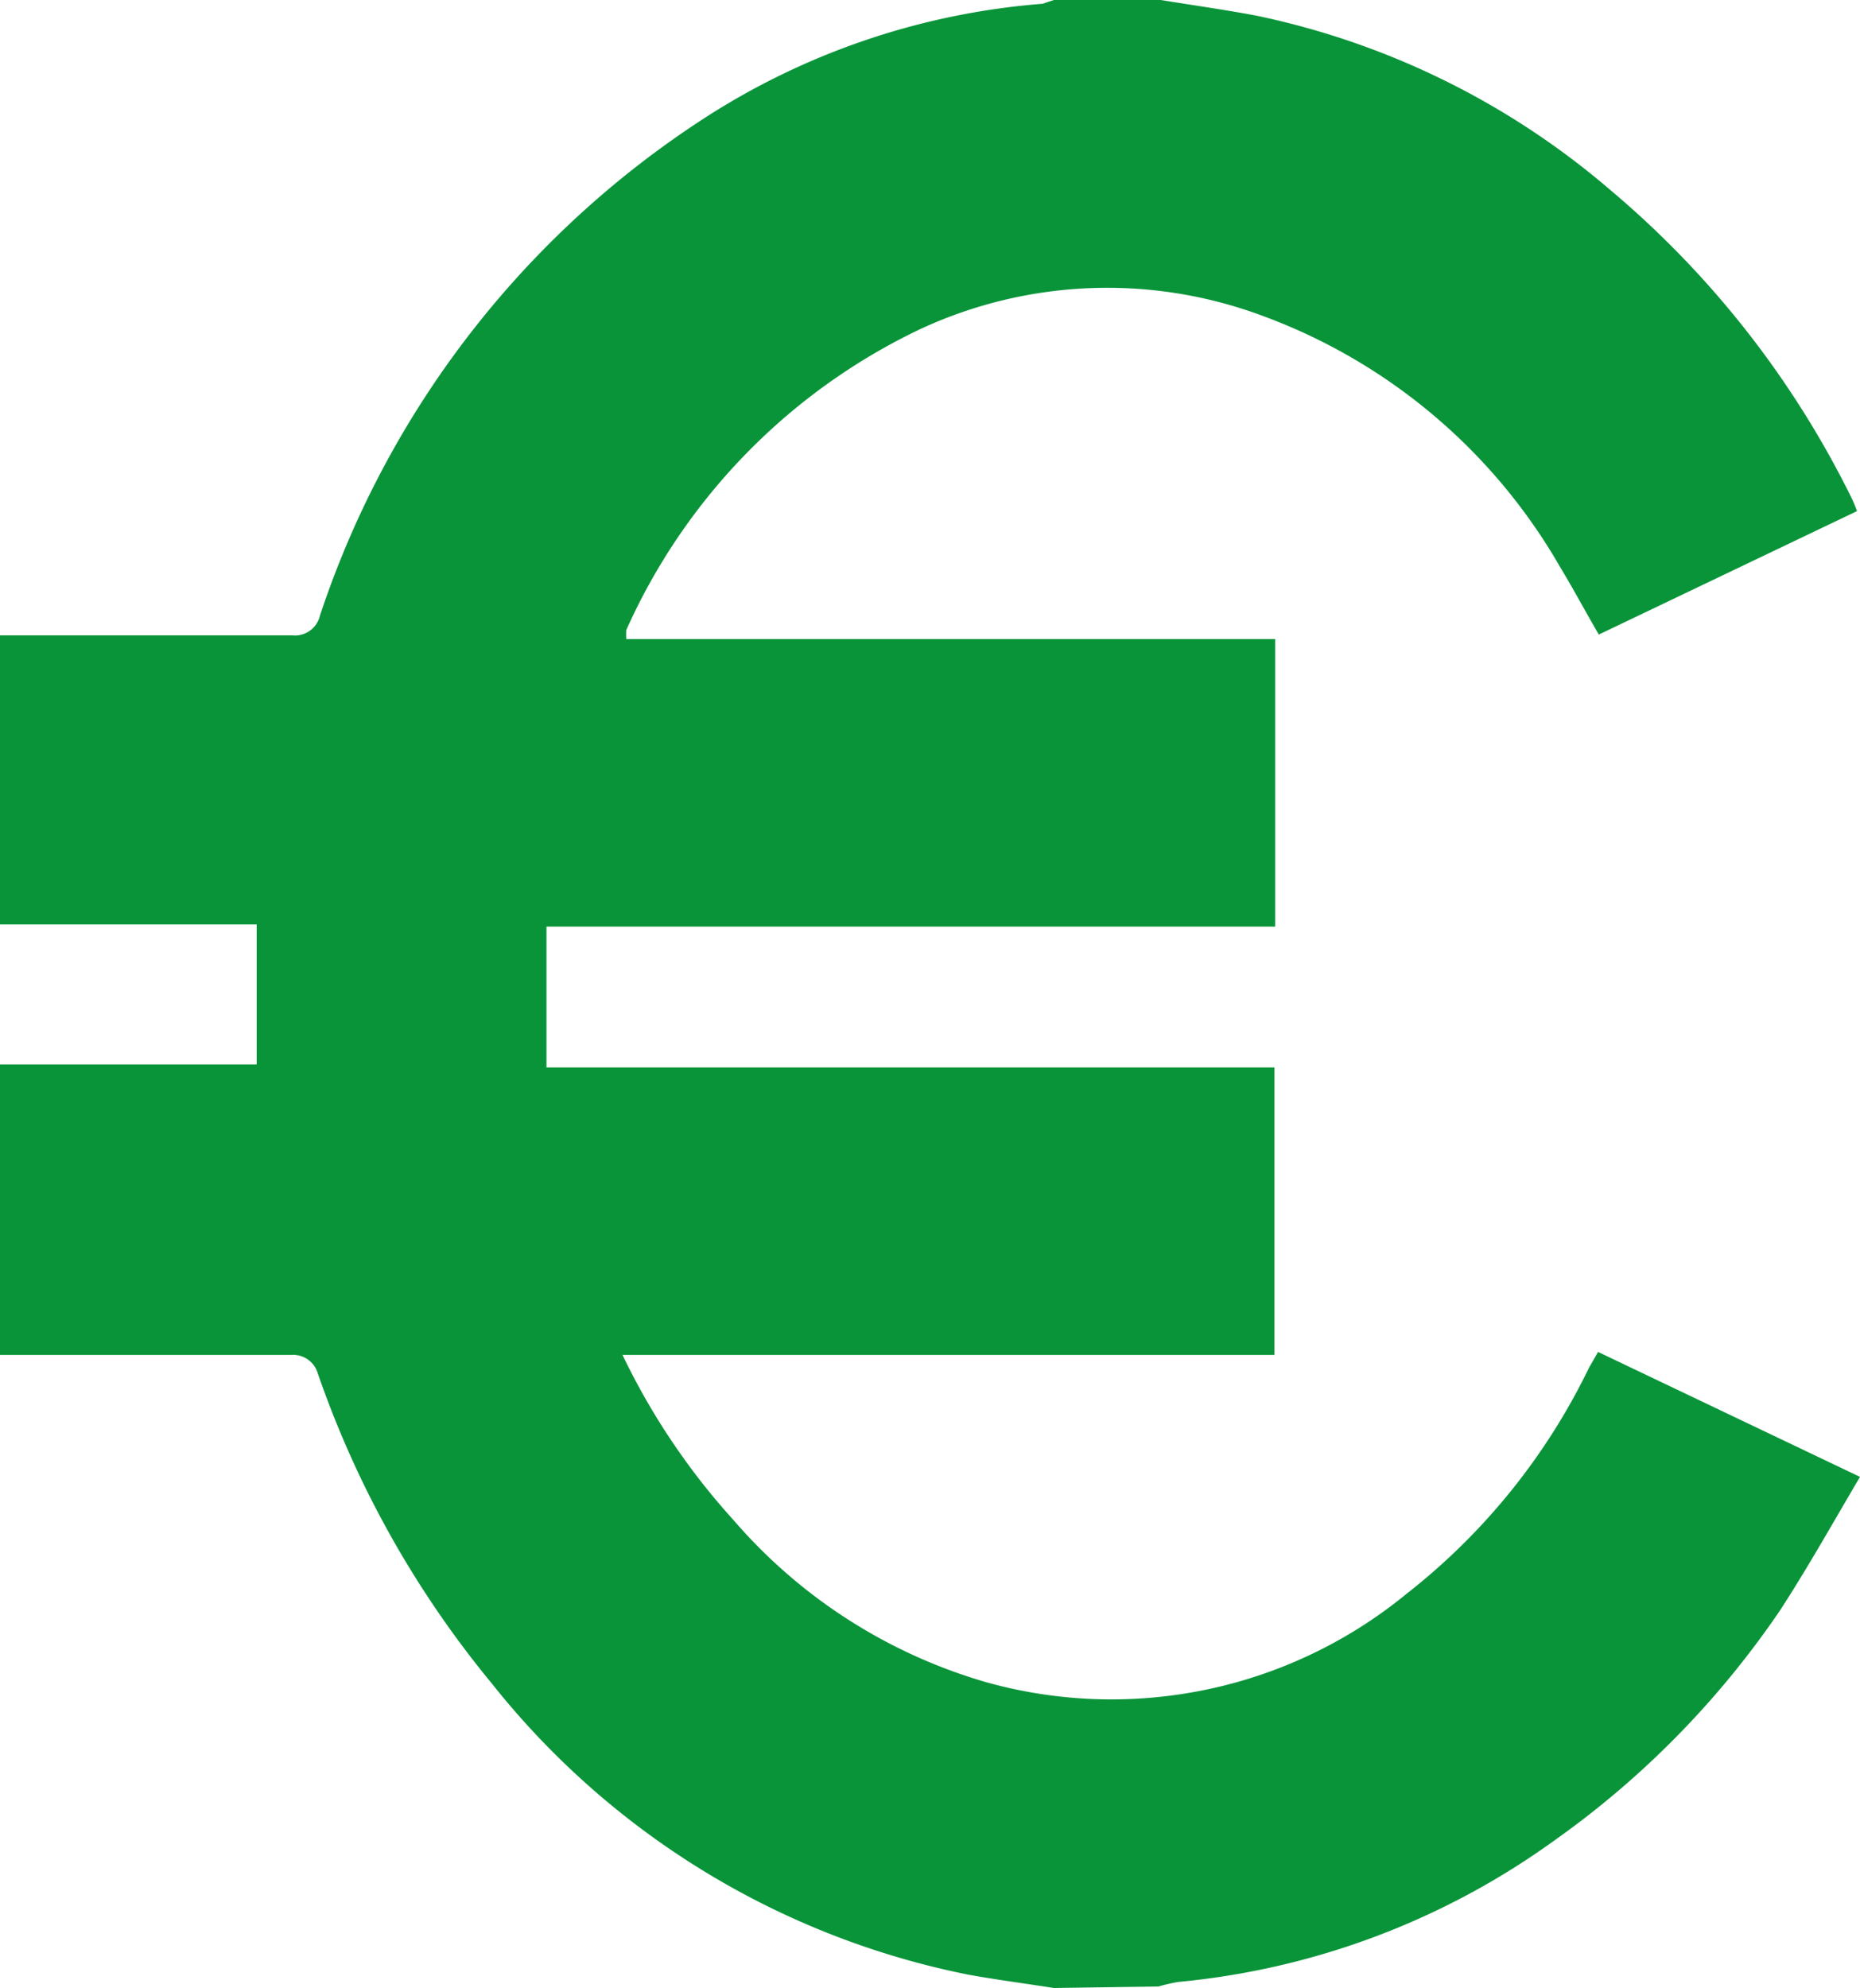 <svg id="Layer_1" data-name="Layer 1" xmlns="http://www.w3.org/2000/svg" viewBox="0 0 24.71 26.41"><defs><style>.cls-1{fill:#099439;}</style></defs><title>Artboard 1</title><g id="wVE10f"><path class="cls-1" d="M14,26.41c-.38-.06-.77-.11-1.15-.18a10.78,10.78,0,0,1-6.32-3.87,13.28,13.28,0,0,1-2.31-4.12A.34.34,0,0,0,3.87,18H0V14.14H3.41V12.28H0V8.44H3.88a.34.34,0,0,0,.37-.26,12.59,12.59,0,0,1,5-6.54A9.66,9.66,0,0,1,13.85.05L14,0h1.42c.43.07.86.13,1.28.21a10.51,10.51,0,0,1,4.7,2.32A12.64,12.64,0,0,1,24.6,6.62a1.47,1.47,0,0,1,.07.17L21.24,8.43c-.18-.31-.34-.61-.51-.89a7.57,7.57,0,0,0-4-3.36,5.9,5.9,0,0,0-4.5.19,8.08,8.08,0,0,0-3.91,4,1,1,0,0,0,0,.12h8.62v3.82H7.26v1.87h9.67V18H8.27A9.17,9.17,0,0,0,9.75,20.2a7,7,0,0,0,3.36,2.15,6.18,6.18,0,0,0,5.58-1.18,8.52,8.52,0,0,0,2.42-3l.12-.21,3.48,1.66c-.36.61-.69,1.2-1.06,1.77a12,12,0,0,1-3,3.06,10.15,10.15,0,0,1-5,1.88,2.44,2.44,0,0,0-.26.06Z"/></g></svg>